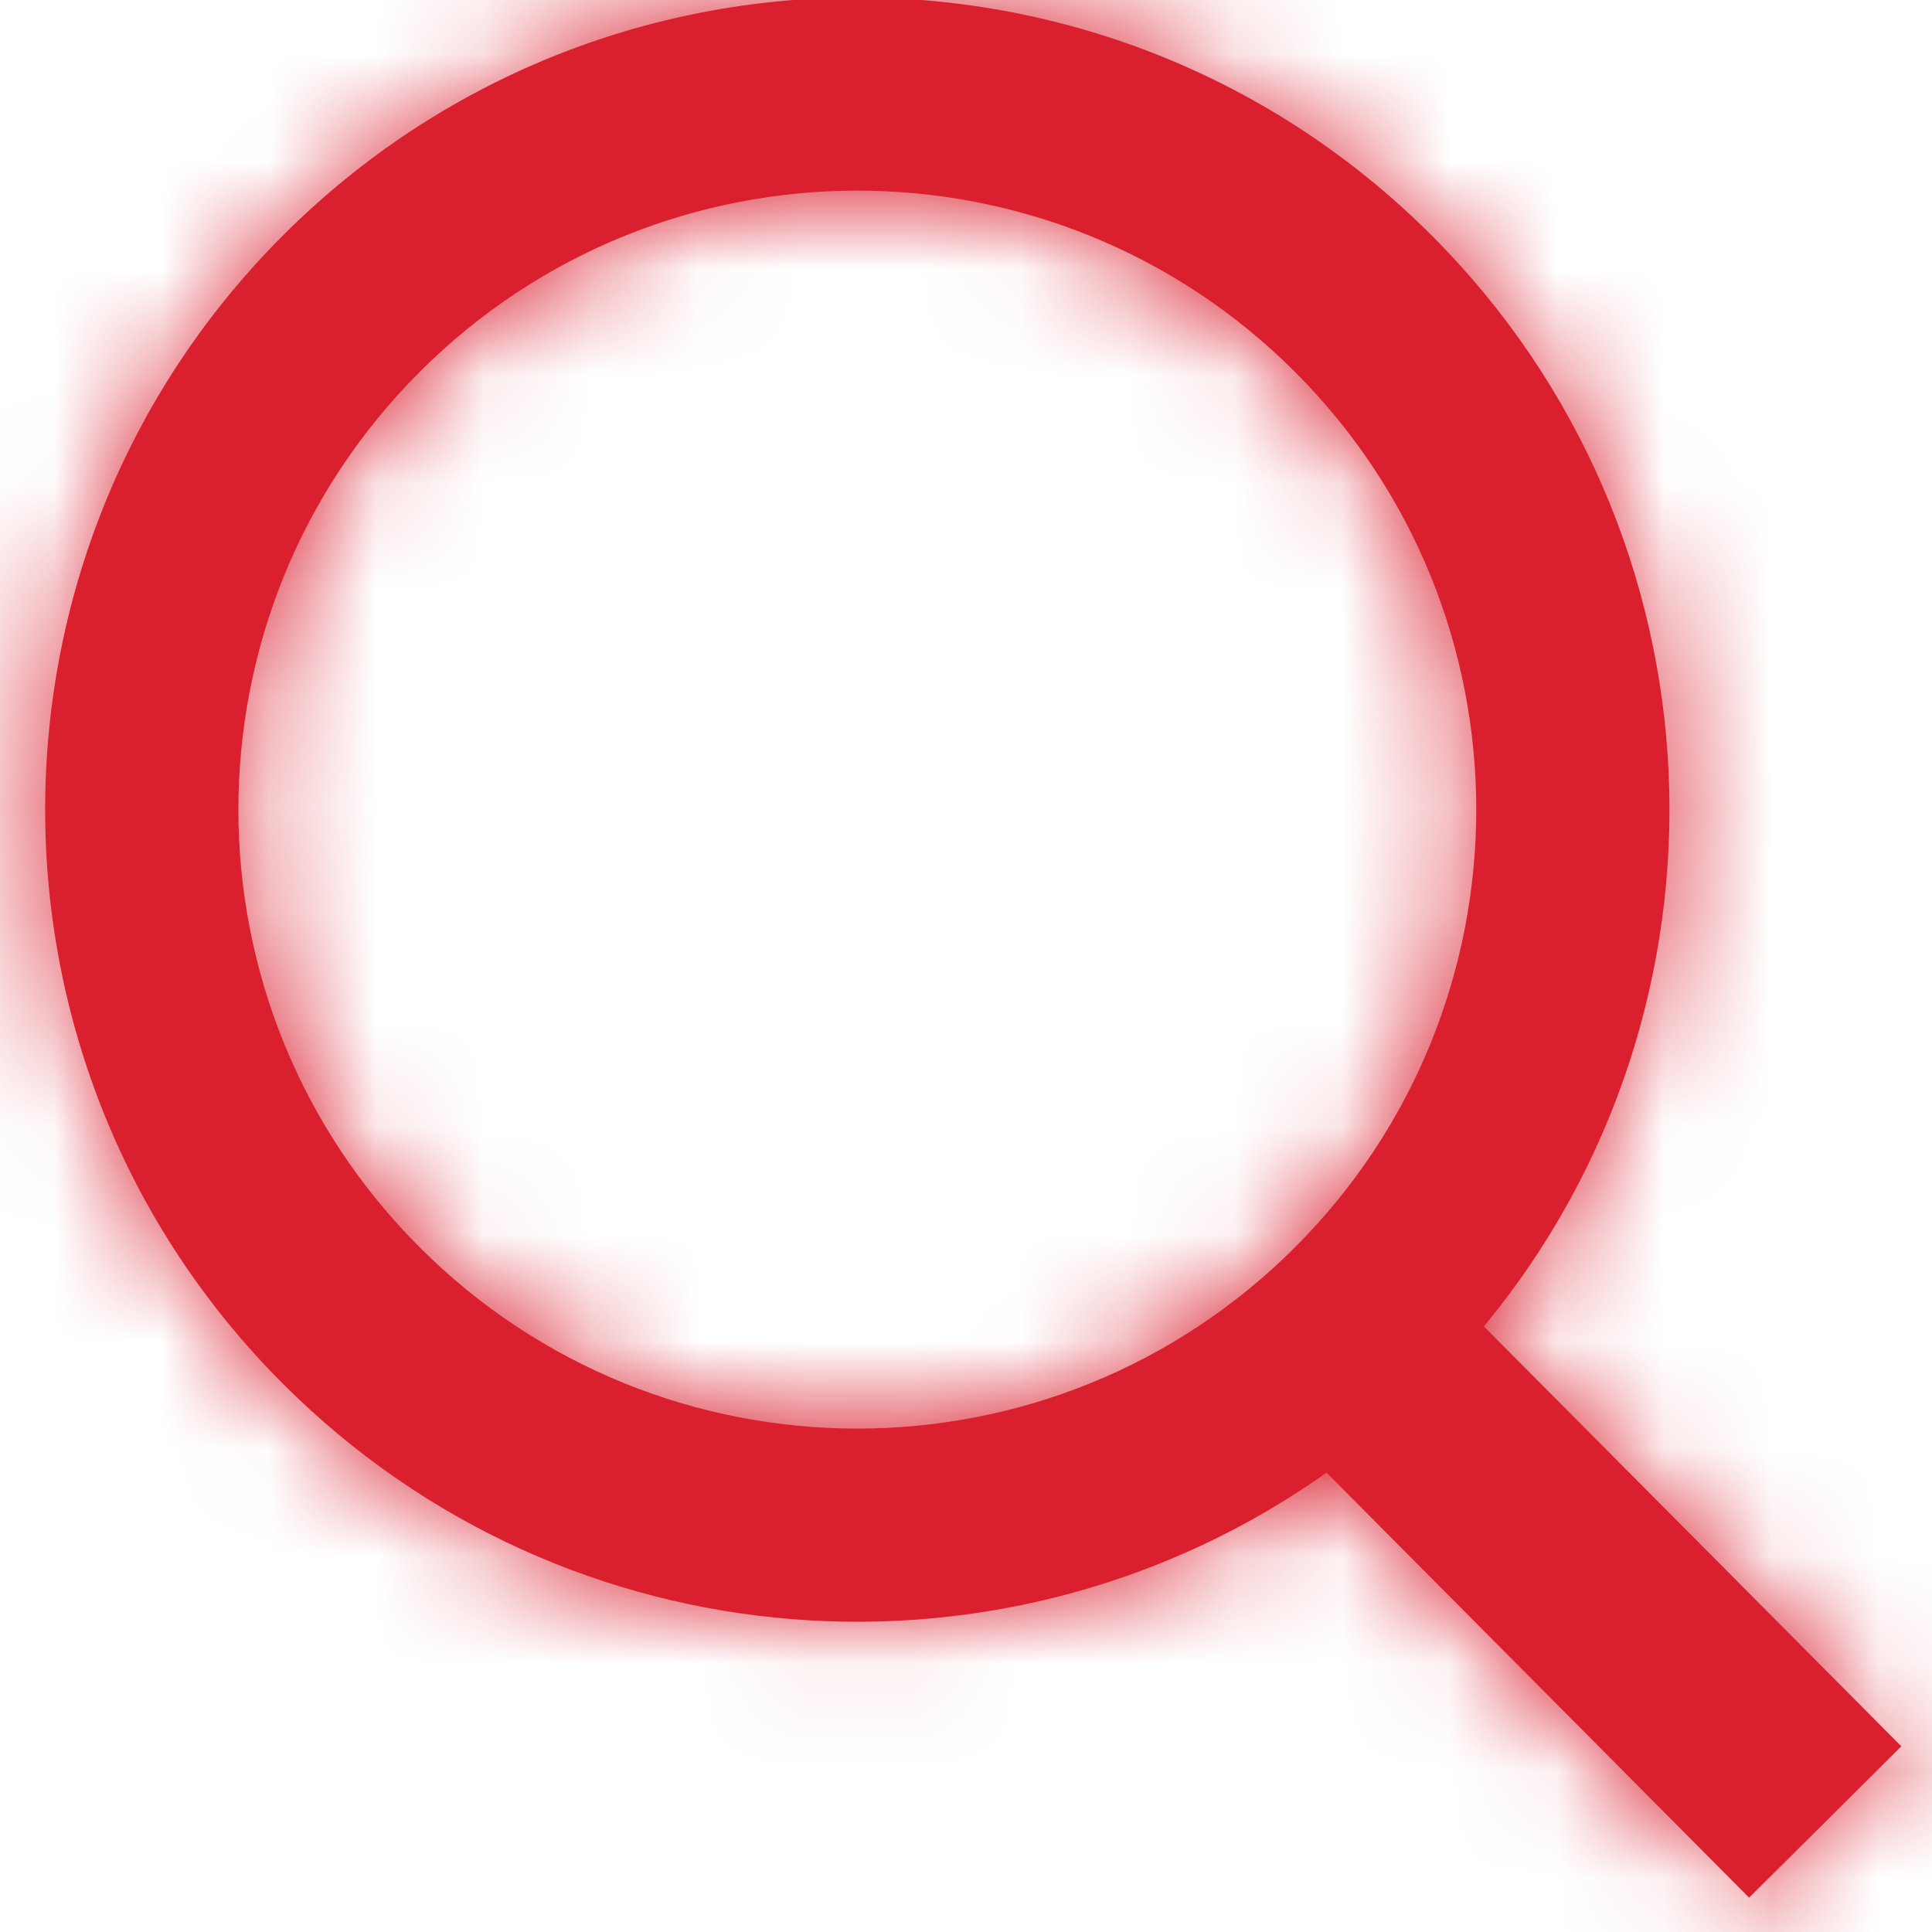 <?xml version="1.0" encoding="UTF-8"?>
<svg width="18px" height="18px" viewBox="0 0 18 18" version="1.1" xmlns="http://www.w3.org/2000/svg" xmlns:xlink="http://www.w3.org/1999/xlink">
    <!-- Generator: Sketch 55 (78076) - https://sketchapp.com -->
    <title>search</title>
    <desc>Created with Sketch.</desc>
    <defs>
        <path d="M19.359,19.72 C16.405,21.816 12.284,21.541 9.637,18.893 C6.682,15.939 6.682,11.148 9.637,8.193 C12.592,5.238 17.383,5.238 20.338,8.193 C23.12,10.975 23.283,15.386 20.825,18.358 L24.714,22.27 L23.296,23.68 L19.359,19.72 Z M19.065,17.621 C21.317,15.369 21.317,11.717 19.065,9.465 C16.813,7.213 13.162,7.213 10.91,9.465 C8.658,11.717 8.658,15.369 10.91,17.621 C13.162,19.873 16.813,19.873 19.065,17.621 Z" id="path-1"></path>
    </defs>
    <g id="Symbols" stroke="none" stroke-width="1" fill="none" fill-rule="evenodd">
        <g id="form/search/non_active" transform="translate(-7, -11)">
            <g id="Group" transform="translate(0, 5)">
                <g id="icon/search">
                    <mask id="mask-2" fill="white">
                        <use xlink:href="#path-1"></use>
                    </mask>
                    <use id="Combined-Shape" fill="#DA1F2E" fill-rule="nonzero" xlink:href="#path-1"></use>
                    <g id="Color/red/1" mask="url(#mask-2)" fill="#DA1F2E" fill-rule="nonzero">
                        <g transform="translate(4, 3)" id="Rectangle-Copy-2">
                            <rect x="0" y="0" width="24" height="26"></rect>
                        </g>
                    </g>
                </g>
            </g>
        </g>
    </g>
</svg>